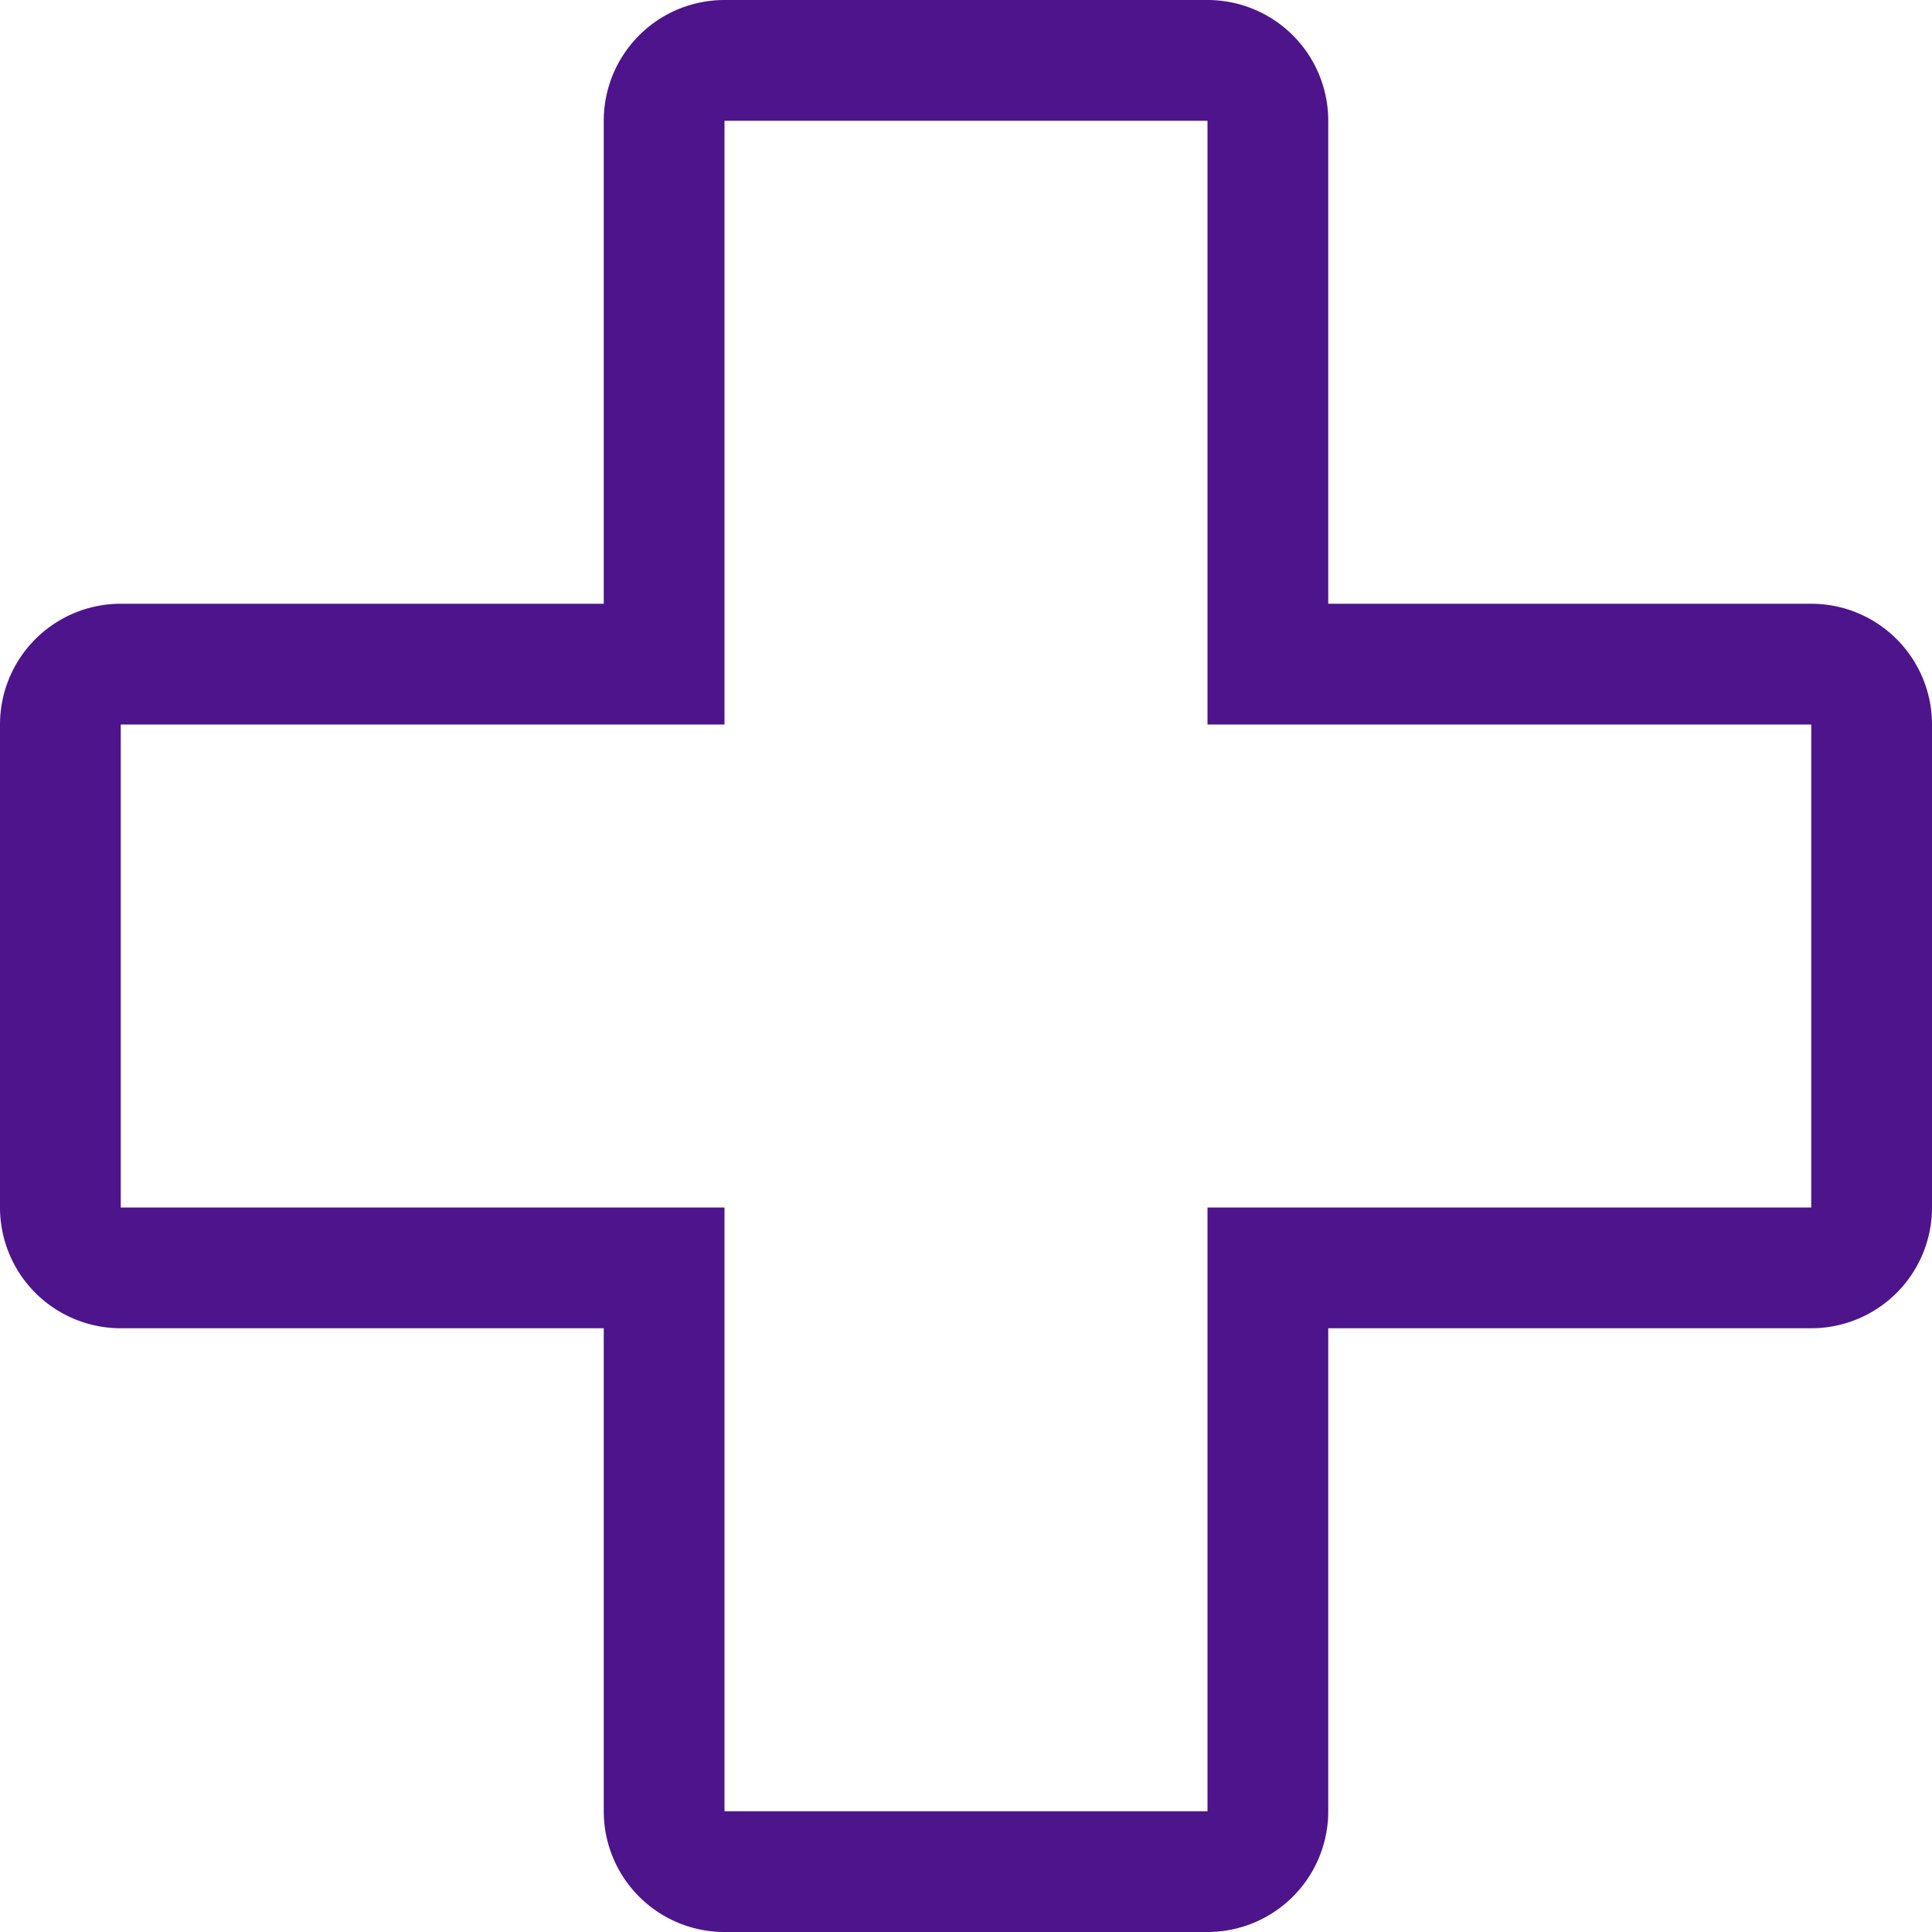 <svg id="Icons" xmlns="http://www.w3.org/2000/svg" viewBox="0 0 32 32"><defs><style>.cls-1{fill:none;stroke:#4d148c;stroke-miterlimit:10;stroke-width:2px;}</style></defs><path class="cls-1" d="M21,2v9l9,0a1,1,0,0,1,1,1v8a1,1,0,0,1-1,1l-9,0v9a1,1,0,0,1-1,1H12a1,1,0,0,1-1-1V21L2,21a1,1,0,0,1-1-1V12a1,1,0,0,1,1-1l9,0V2a1,1,0,0,1,1-1h8A1,1,0,0,1,21,2Z"/></svg>